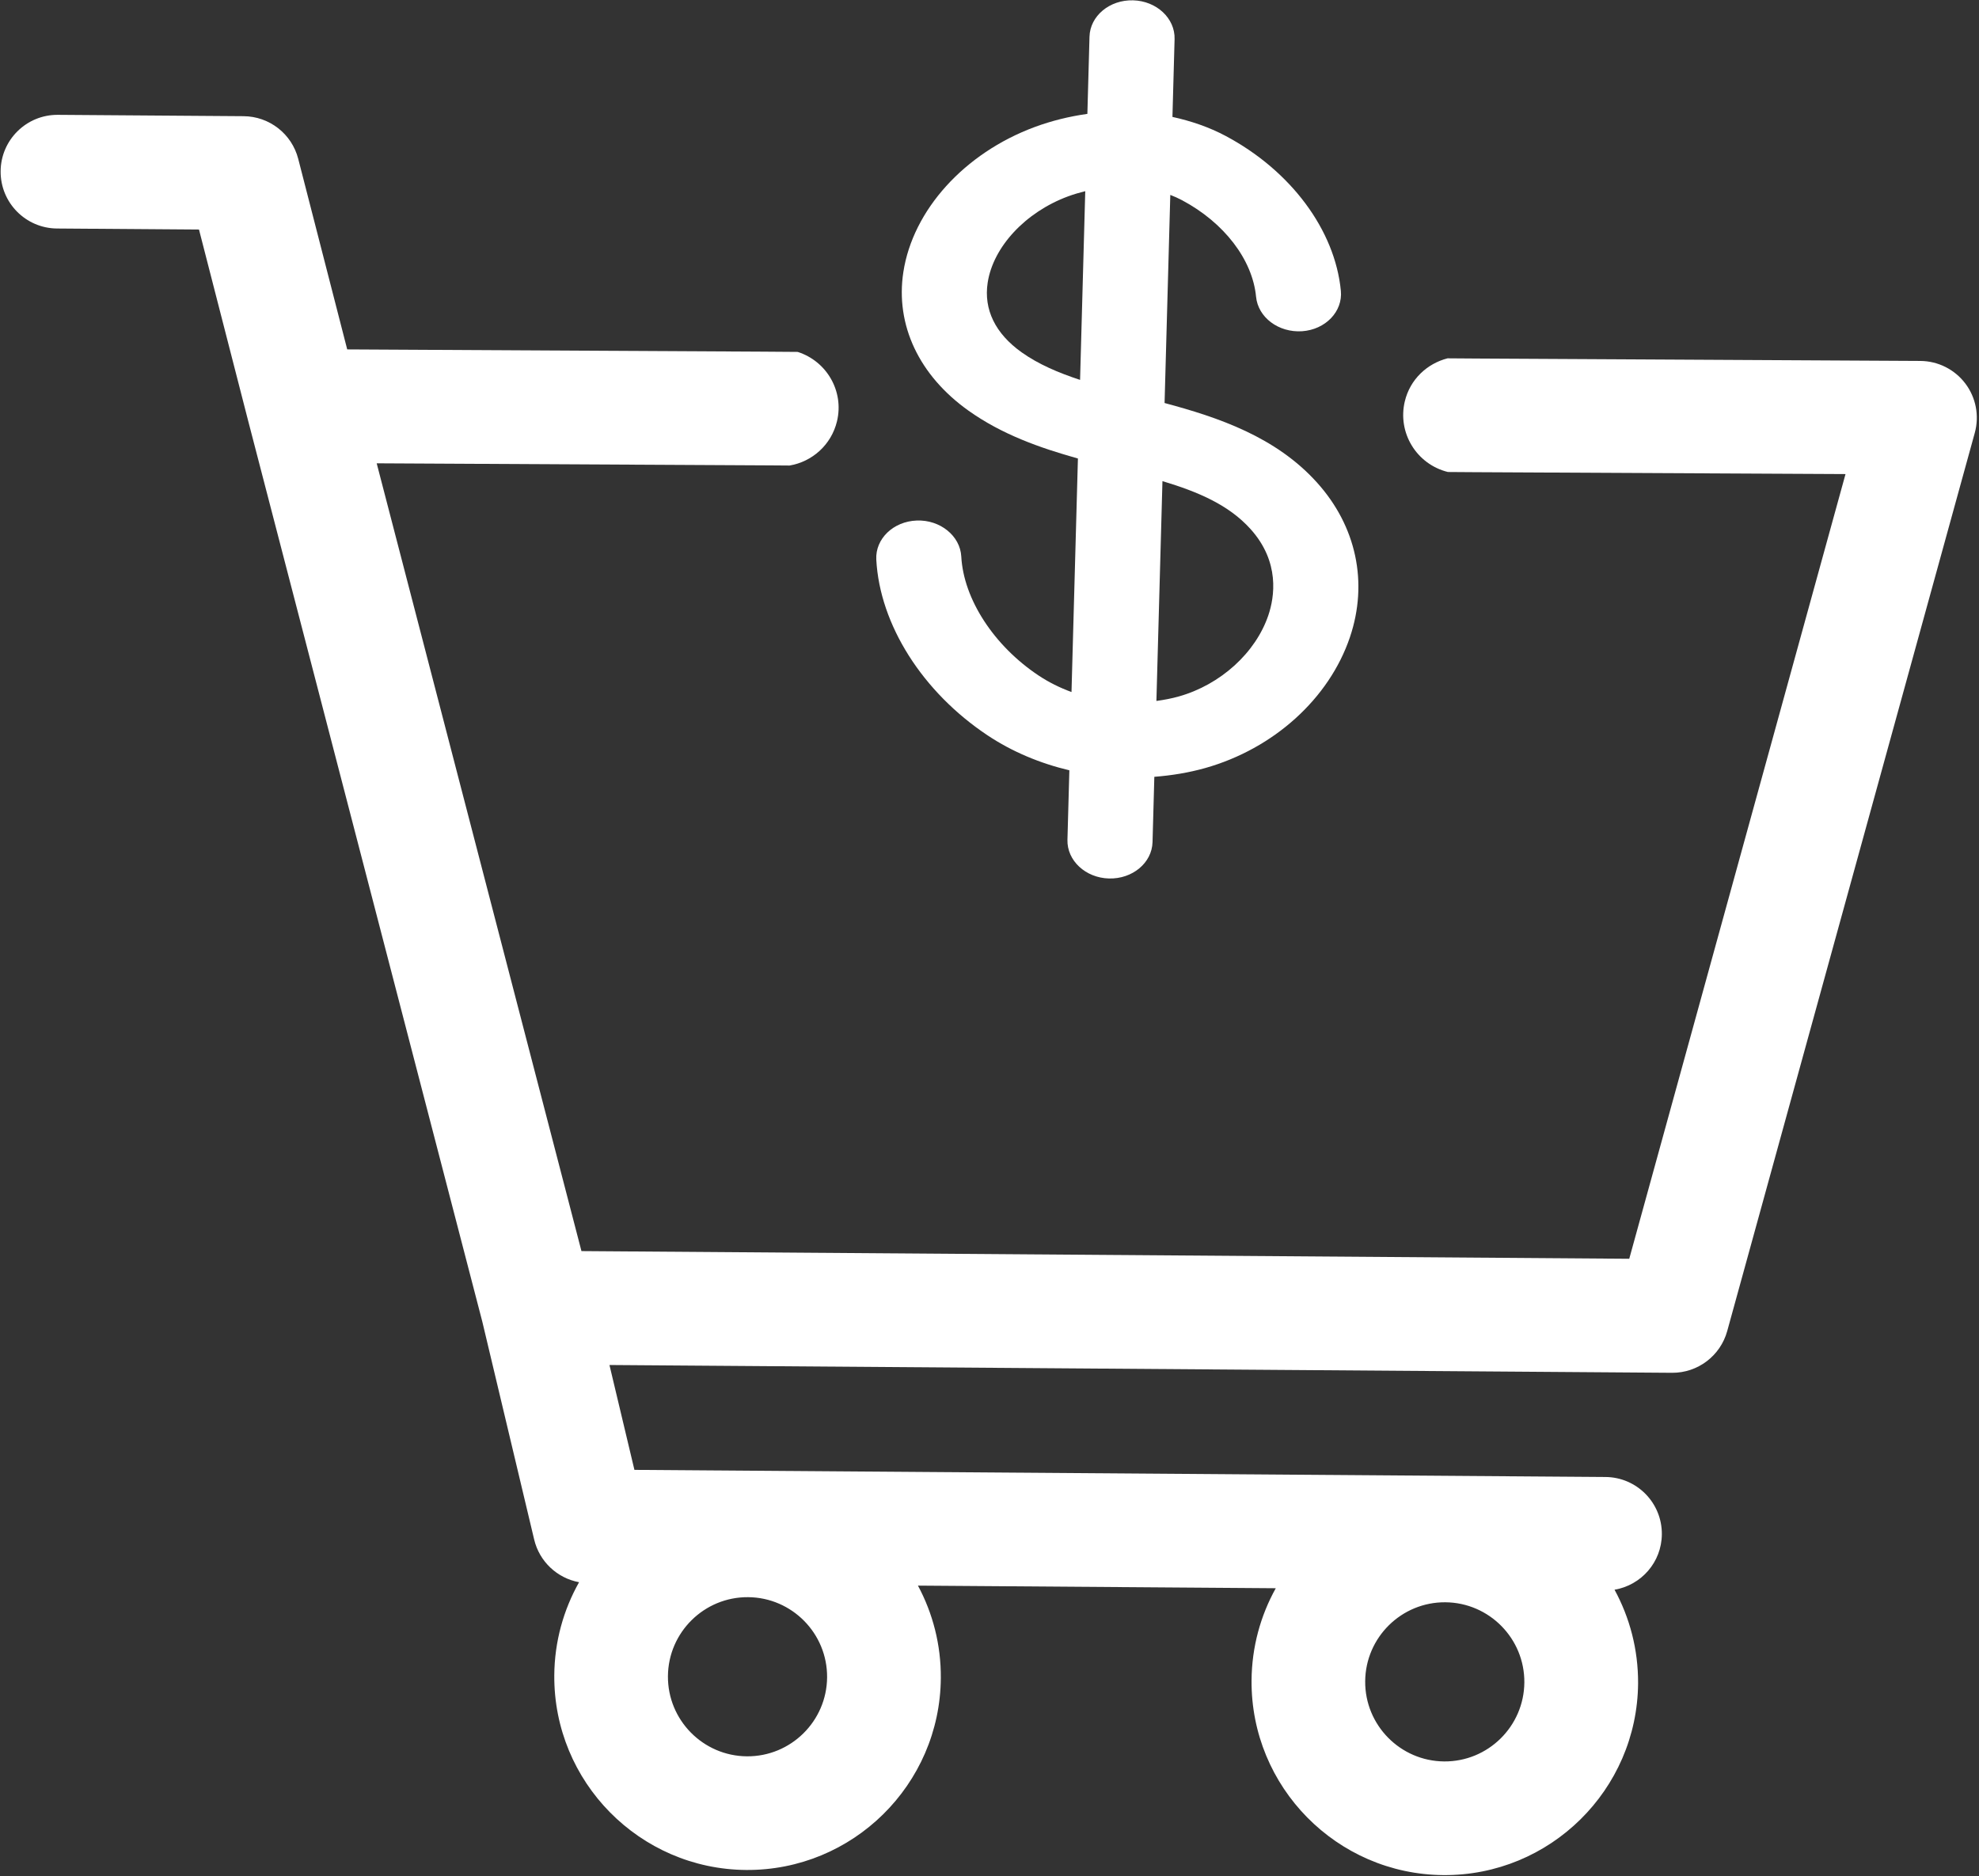 <?xml version="1.0" encoding="UTF-8" standalone="no"?><svg xmlns="http://www.w3.org/2000/svg" xmlns:xlink="http://www.w3.org/1999/xlink" fill="#ffffff" height="80.4" preserveAspectRatio="xMidYMid meet" version="1" viewBox="6.8 10.1 84.8 80.4" width="84.8" zoomAndPan="magnify"><rect x="6.8" y="10.1" width="84.8" height="80.4" fill="#333333" stroke="none"/><g id="change1_1"><path d="M75.983,78.223c1.143-0.194,2.019-1.179,2.027-2.378c0.01-1.345-1.072-2.444-2.418-2.453l-41.607-0.305l-1.07-4.494 l45.53,0.334c1.103,0.008,2.073-0.726,2.366-1.789L91.419,28.65c0.201-0.73,0.052-1.512-0.405-2.116 c-0.457-0.604-1.168-0.961-1.925-0.967l0,0l-18.98-0.103l-1.281-0.009c-0.877,0.223-1.607,0.902-1.832,1.843 c-0.322,1.347,0.504,2.698,1.847,3.028l1.136,0.008l15.901,0.081l-9.267,33.626l-44.898-0.329l-3.753-14.438l-5.021-19.32 l16.903,0.089l0.789,0.006c0.966-0.162,1.789-0.884,2.032-1.897c0.309-1.29-0.442-2.575-1.685-2.972l-1.495-0.011l-17.807-0.096 l-2.099-8.165c-0.275-1.07-1.236-1.821-2.341-1.829L9.28,15.021c-1.345-0.01-2.444,1.072-2.453,2.418 c-0.01,1.345,1.072,2.444,2.418,2.453l6.082,0.045l2.1,8.17l10.04,38.629l2.222,9.336c0.226,0.949,0.99,1.656,1.924,1.829 c-0.665,1.181-1.052,2.54-1.062,3.989c-0.033,4.566,3.654,8.308,8.221,8.342c4.566,0.033,8.308-3.654,8.342-8.22 c0.011-1.433-0.346-2.784-0.98-3.965l15.333,0.112c-0.652,1.172-1.028,2.518-1.038,3.951c-0.033,4.566,3.654,8.308,8.221,8.342 c4.566,0.033,8.308-3.654,8.342-8.22C76.999,80.781,76.632,79.415,75.983,78.223z M38.806,85.362 c-1.88-0.014-3.399-1.555-3.385-3.435c0.014-1.88,1.555-3.399,3.435-3.385c1.88,0.014,3.399,1.555,3.385,3.435 C42.227,83.857,40.686,85.376,38.806,85.362z M68.683,85.581c-1.88-0.014-3.399-1.555-3.385-3.435 c0.014-1.88,1.555-3.399,3.435-3.385s3.399,1.555,3.385,3.435C72.104,84.076,70.563,85.595,68.683,85.581z"/><path d="M63.224,30.768c-1.76-1.947-4.204-2.778-6.522-3.398l0.245-8.918c0.173,0.067,0.342,0.142,0.504,0.228 c1.804,0.96,3.018,2.545,3.171,4.134c0.085,0.887,0.964,1.545,1.971,1.48c1.003-0.069,1.748-0.843,1.663-1.73 c-0.25-2.606-2.142-5.15-4.938-6.639c-0.705-0.376-1.477-0.639-2.279-0.815l0.092-3.337c0.024-0.889-0.772-1.632-1.779-1.659 s-1.843,0.67-1.867,1.559l-0.091,3.307c-0.765,0.108-1.527,0.292-2.267,0.567c-3.004,1.116-5.209,3.553-5.618,6.209 c-0.349,2.268,0.671,4.435,2.797,5.946c1.428,1.015,3.048,1.589,4.683,2.046l-0.275,10.007c-0.5-0.183-0.975-0.418-1.409-0.707 c-1.915-1.274-3.216-3.275-3.314-5.099c-0.047-0.888-0.908-1.581-1.907-1.543c-1.006,0.035-1.782,0.785-1.735,1.674 c0.149,2.789,1.978,5.676,4.775,7.536c1.045,0.695,2.24,1.196,3.498,1.493l-0.082,2.977c-0.024,0.889,0.772,1.632,1.779,1.659 s1.843-0.67,1.867-1.559l0.077-2.798c0.739-0.057,1.472-0.176,2.182-0.376c2.935-0.829,5.31-2.977,6.199-5.606 C65.436,35.062,64.919,32.643,63.224,30.768z M50.58,25.2c-1.131-0.804-1.635-1.837-1.458-2.989 c0.236-1.533,1.617-3.018,3.438-3.694c0.245-0.091,0.494-0.163,0.743-0.225l-0.222,8.087C52.149,26.073,51.295,25.708,50.58,25.2z M61.149,36.465c-0.544,1.609-2.05,2.975-3.836,3.479c-0.314,0.089-0.636,0.148-0.961,0.193l0.259-9.42 c1.531,0.459,2.842,1.021,3.77,2.049C61.658,34.181,61.41,35.691,61.149,36.465z"/></g></svg>